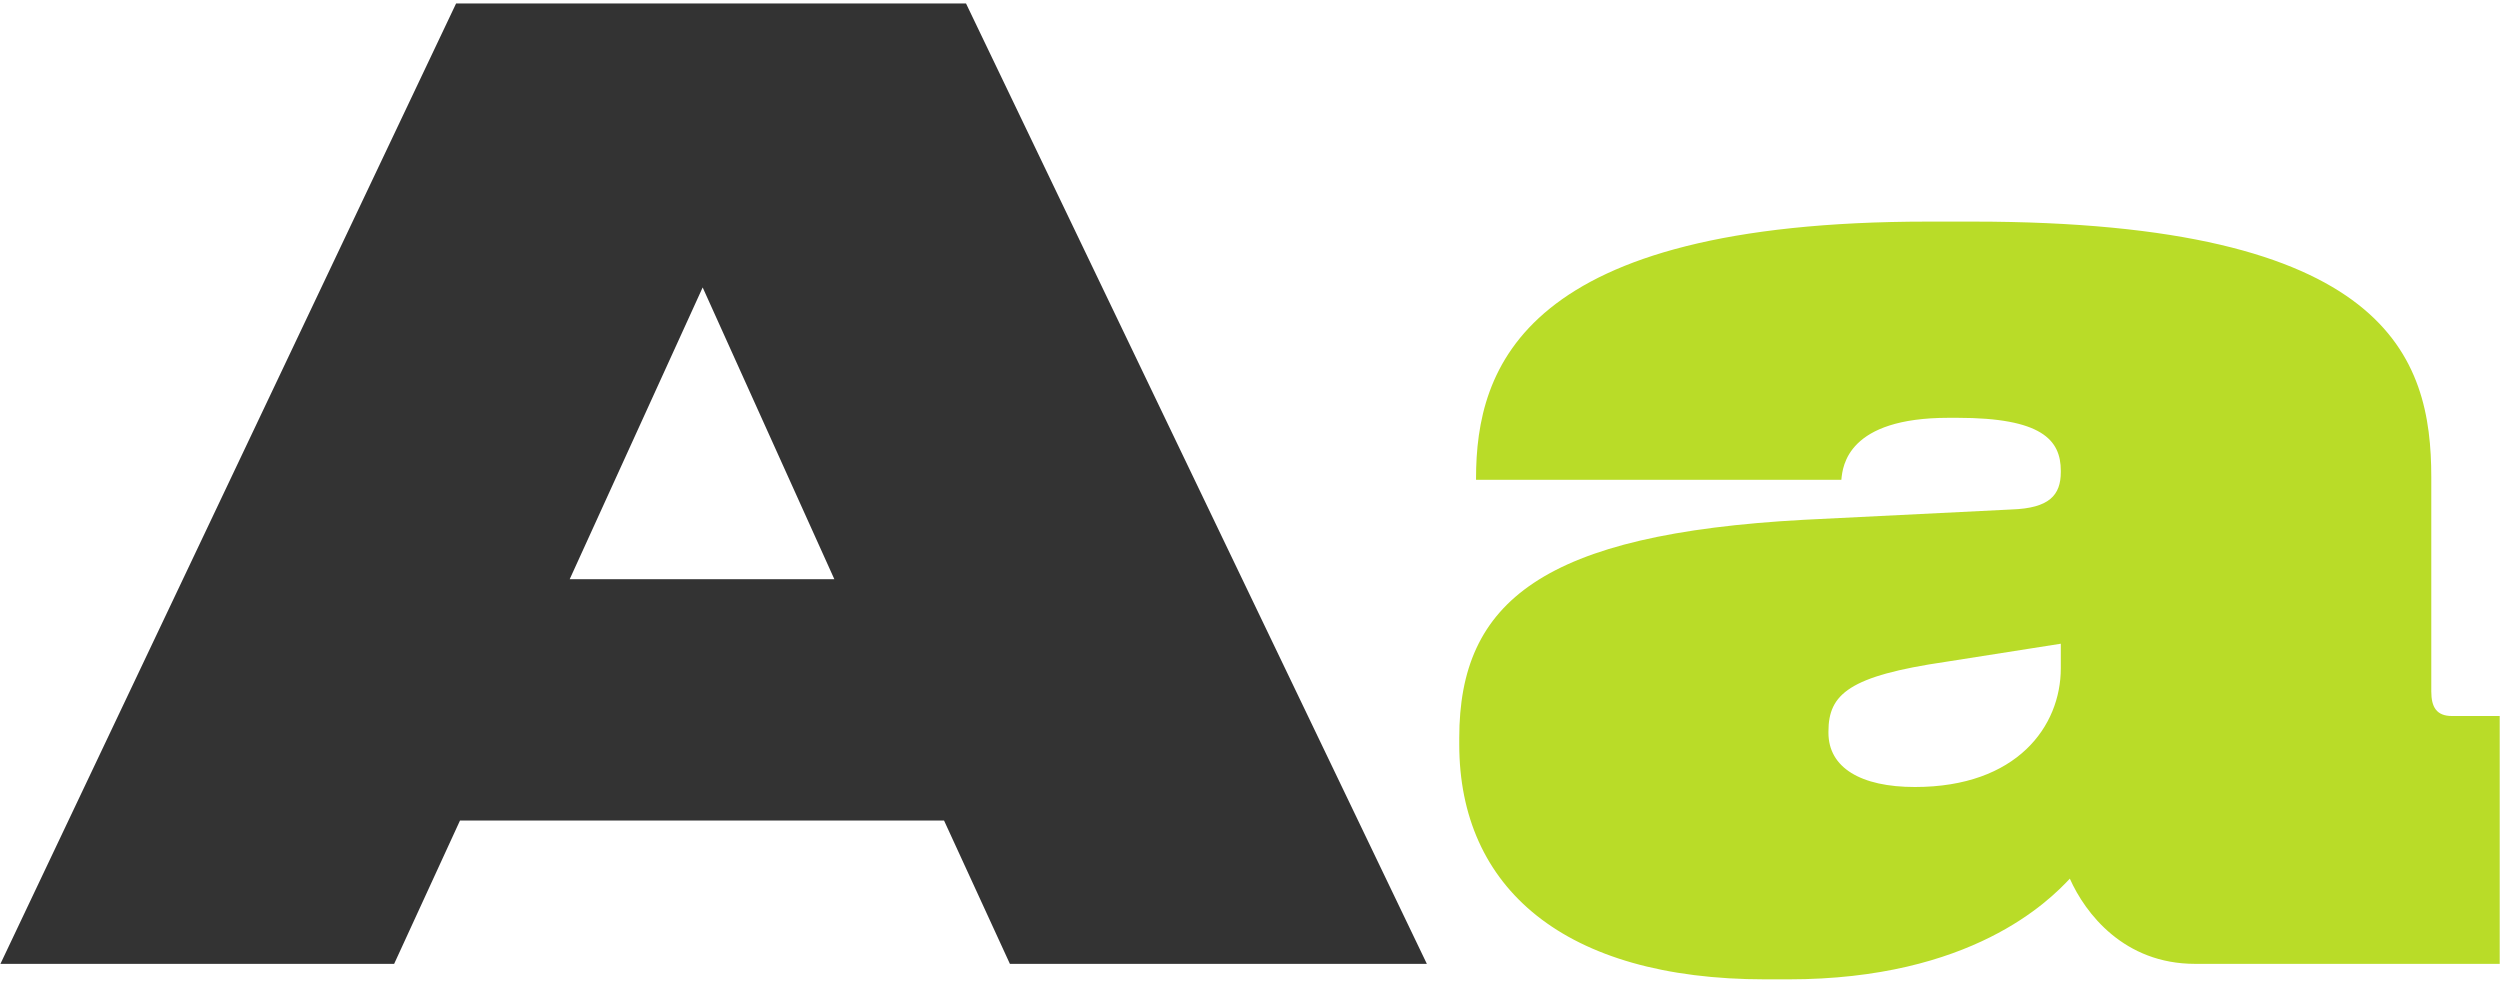 <?xml version="1.0" encoding="UTF-8"?> <svg xmlns="http://www.w3.org/2000/svg" width="581" height="228" viewBox="0 0 581 228" fill="none"> <path d="M234.7 224H331.6L224.5 0.8H106L0.1 224H91.6L106.9 190.7H219.4L234.7 224ZM132.4 134.6L163.3 66.8L193.9 134.6H132.4Z" fill="#333333"></path> <path d="M481.031 204.2C484.631 212.3 493.631 224 510.131 224H580.931V166.4H569.831C566.231 166.4 565.031 164.3 565.031 160.7V110.9C565.031 83 555.131 51.5 458.531 51.5H448.031C353.831 51.5 343.031 85.4 343.031 111.2V111.5H427.931C428.231 108.2 429.431 97.1 452.831 97.1H454.931C474.431 97.1 478.931 102.2 478.931 109.4V109.7C478.931 115.1 476.231 118.1 467.531 118.4L419.231 120.8C358.631 124.1 339.131 139.7 339.131 171.5V173C339.131 206.3 363.431 227.6 410.231 227.6H415.631C458.231 227.6 476.231 209.3 481.031 204.2ZM445.031 182.9C432.431 182.9 424.931 178.4 424.931 170.3V170C424.931 161.3 429.731 157.1 452.231 153.8L478.931 149.6V155.3C478.931 168.8 468.731 182.9 445.031 182.9Z" fill="#B9DC28"></path> </svg> 